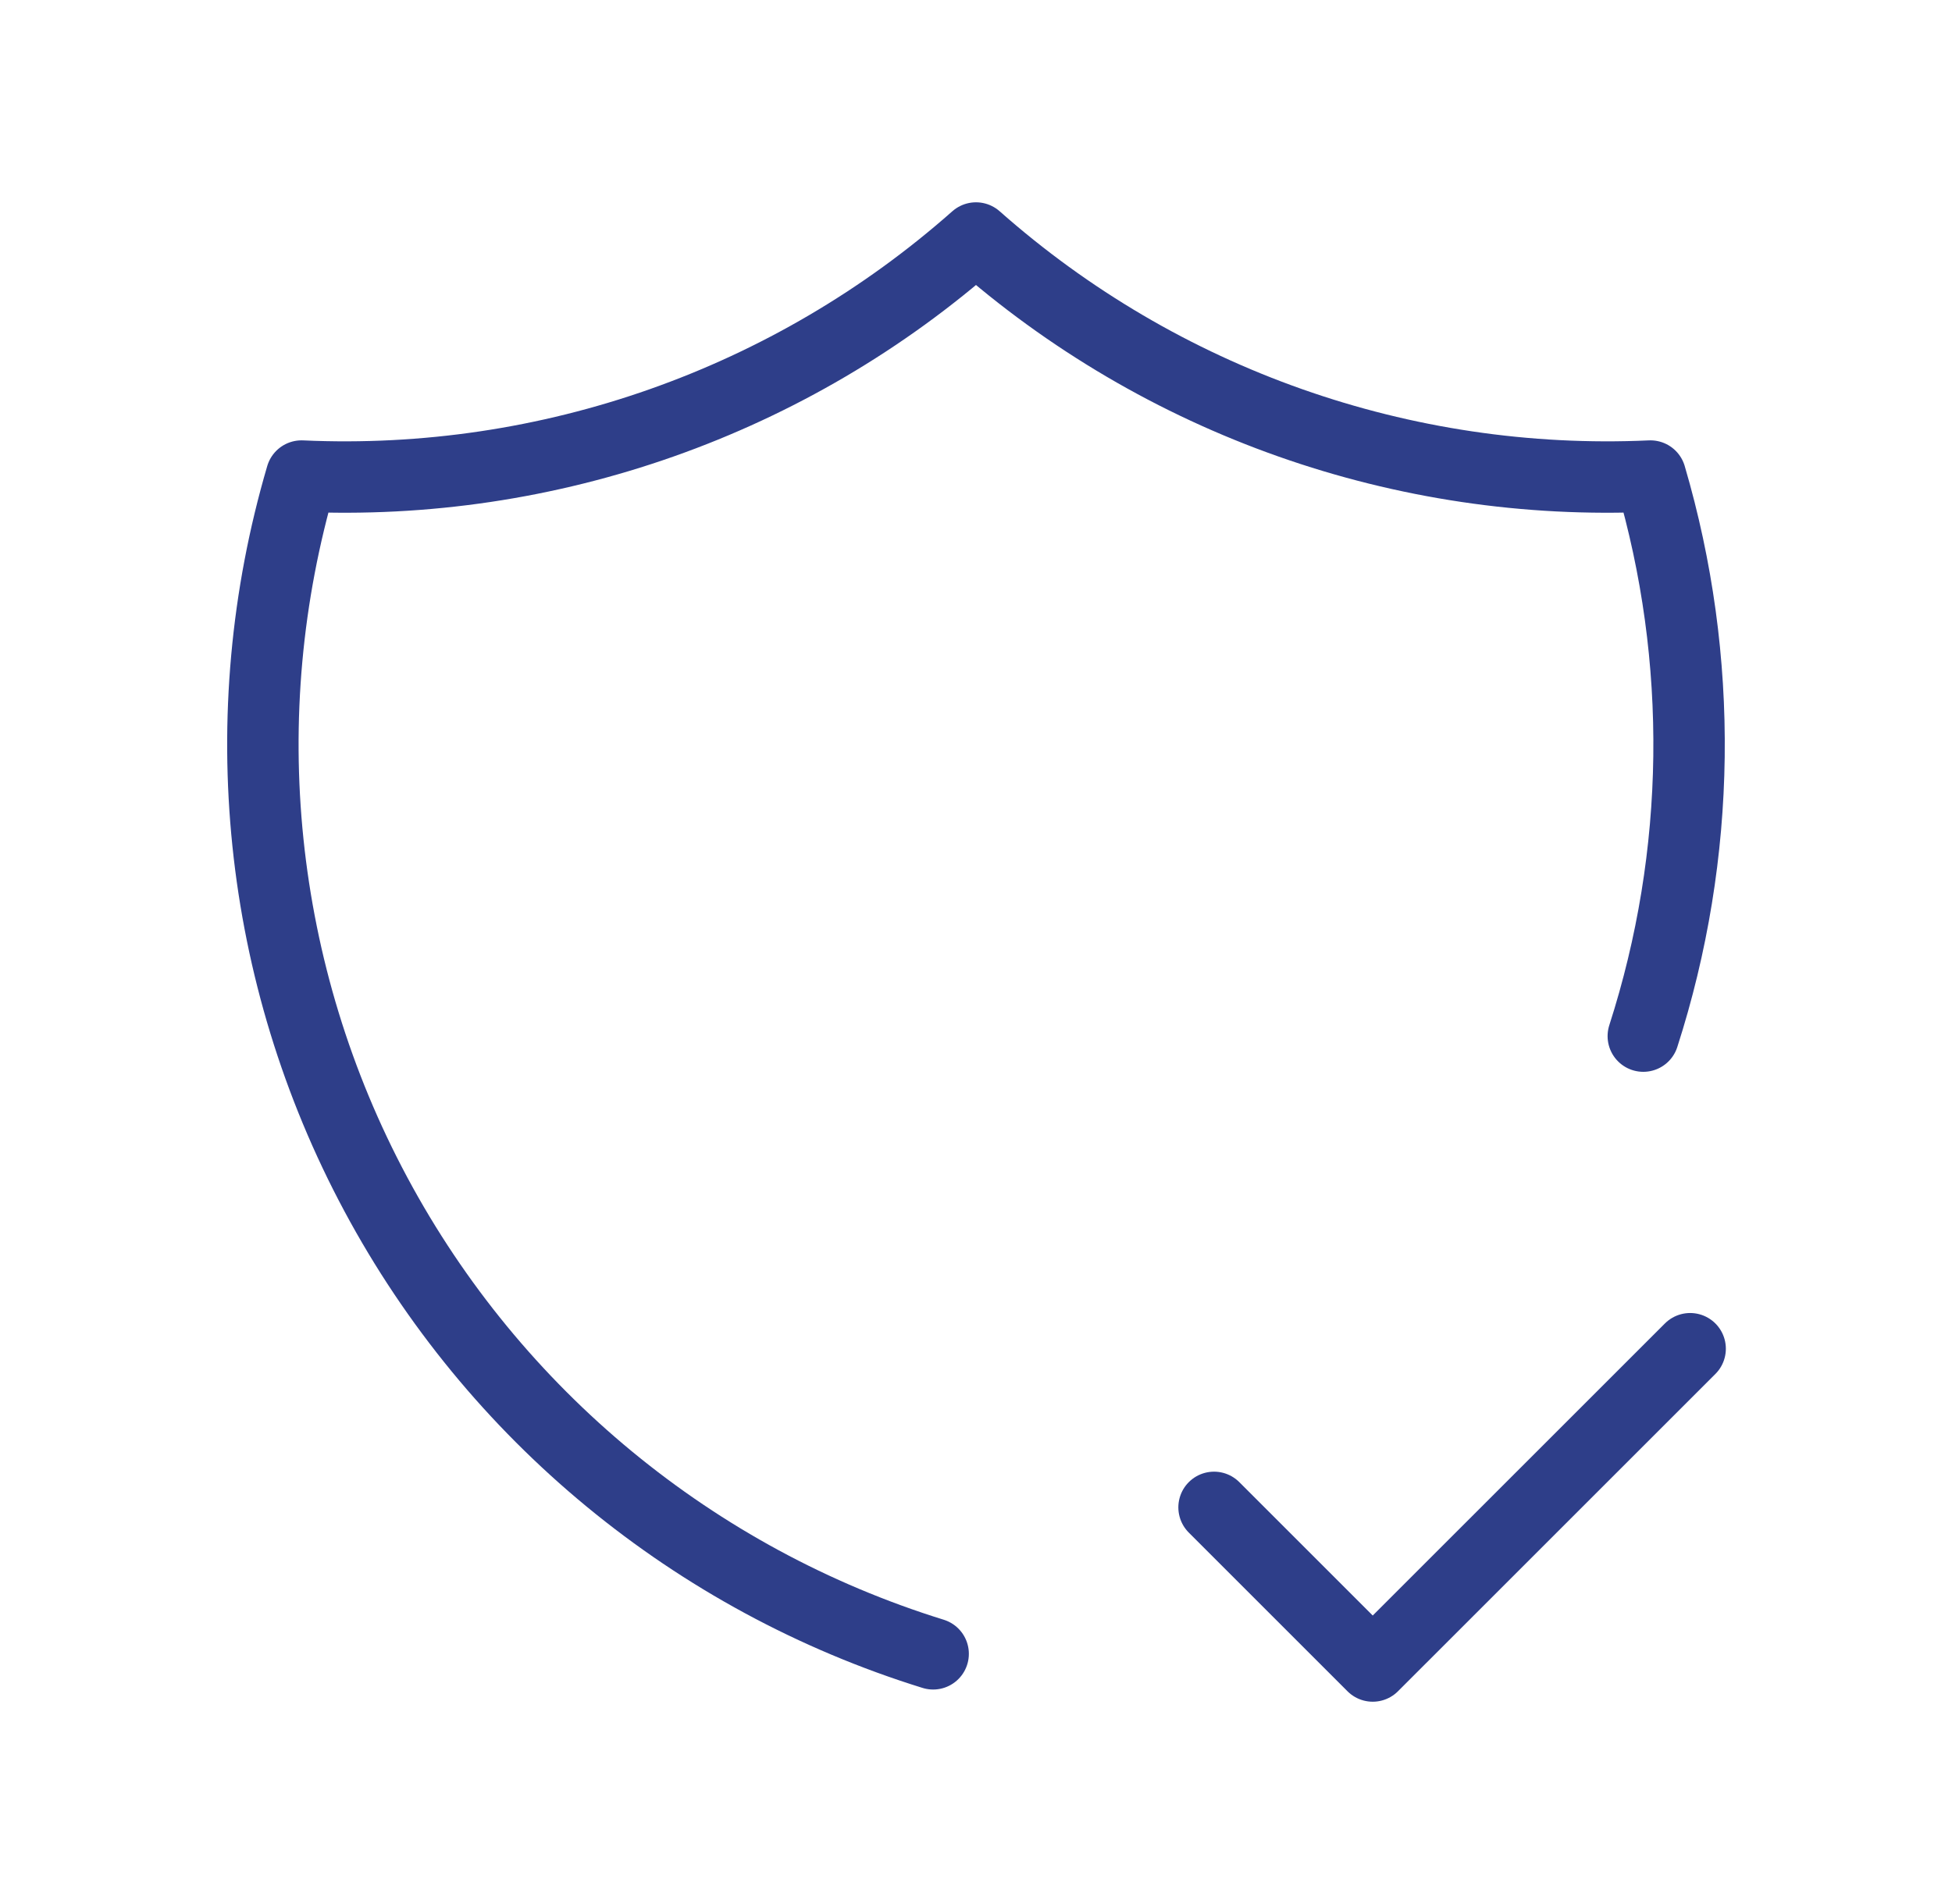 <svg xmlns="http://www.w3.org/2000/svg" width="41" height="40" viewBox="0 0 41 40" fill="none"><g clip-path="url(#clip0_2258_538)"><path d="M19.6 34.744C14.582 33.188 10.377 29.721 7.895 25.091C5.413 20.461 4.852 15.041 6.333 10.001C11.526 10.238 16.607 8.445 20.5 5C24.393 8.445 29.474 10.238 34.666 10.001C35.797 13.849 35.745 17.949 34.516 21.767" stroke="#2E3E89" stroke-width="1.5" stroke-linecap="round" stroke-linejoin="round"></path><path d="M25.5 31.667L28.833 35L35.5 28.334" stroke="#2E3E89" stroke-width="1.5" stroke-linecap="round" stroke-linejoin="round"></path></g><defs><clipPath id="clip0_2258_538"><rect width="40" height="40" fill="white" transform="translate(0.5 0)"></rect></clipPath></defs></svg>